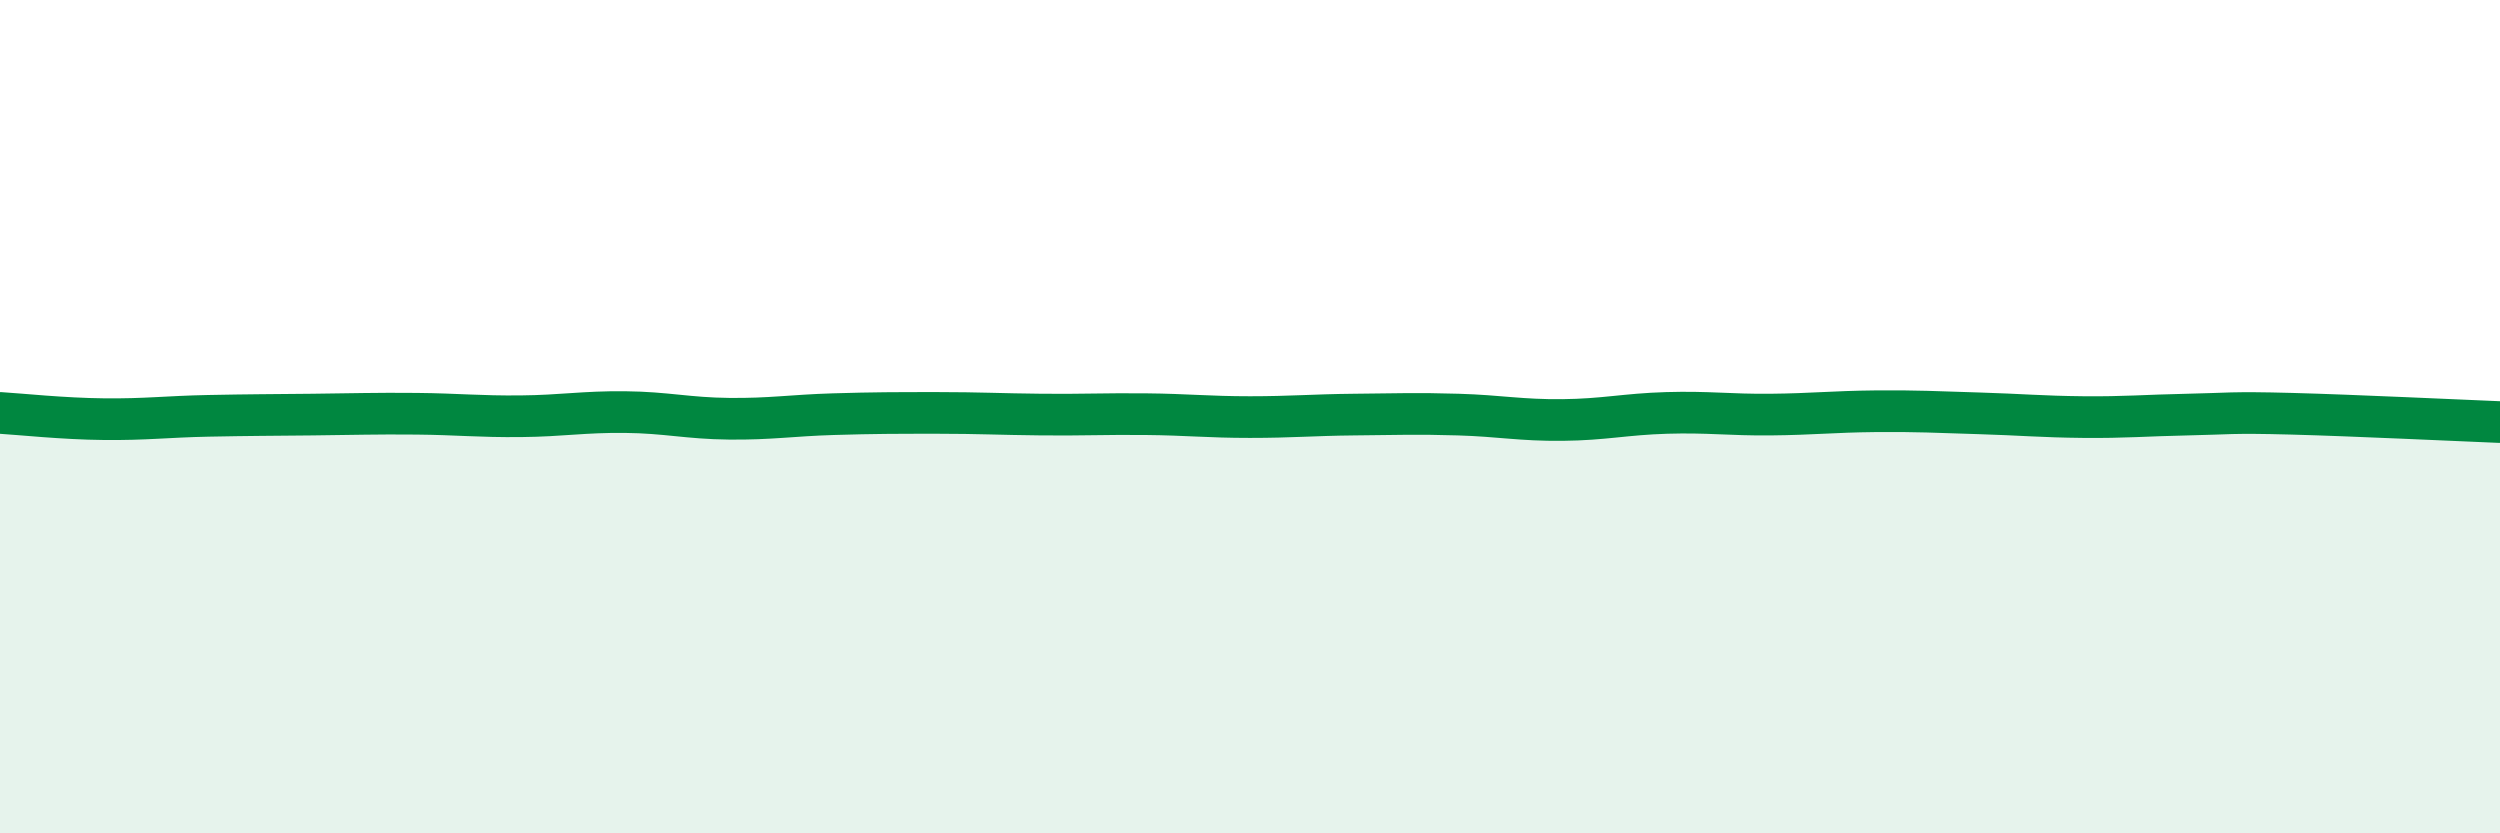 
    <svg width="60" height="20" viewBox="0 0 60 20" xmlns="http://www.w3.org/2000/svg">
      <path
        d="M 0,9.91 C 0.5,9.94 1.5,10.05 2.5,10.06 C 3.5,10.07 4,10 5,9.98 C 6,9.96 6.5,9.96 7.5,9.95 C 8.5,9.94 9,9.92 10,9.93 C 11,9.94 11.5,10 12.5,9.99 C 13.5,9.98 14,9.88 15,9.89 C 16,9.9 16.5,10.04 17.5,10.05 C 18.5,10.06 19,9.97 20,9.94 C 21,9.91 21.5,9.91 22.5,9.91 C 23.5,9.91 24,9.94 25,9.95 C 26,9.96 26.5,9.93 27.5,9.94 C 28.5,9.95 29,10.01 30,10.01 C 31,10.01 31.5,9.96 32.5,9.95 C 33.5,9.94 34,9.92 35,9.95 C 36,9.98 36.5,10.09 37.5,10.08 C 38.5,10.07 39,9.94 40,9.91 C 41,9.88 41.5,9.96 42.5,9.95 C 43.5,9.94 44,9.88 45,9.87 C 46,9.86 46.5,9.89 47.5,9.92 C 48.5,9.95 49,10 50,10.01 C 51,10.02 51.5,9.97 52.5,9.95 C 53.5,9.93 53.5,9.89 55,9.93 C 56.5,9.97 59,10.09 60,10.13L60 20L0 20Z"
        fill="#008740"
        opacity="0.1"
        stroke-linecap="round"
        stroke-linejoin="round"
      />
      <path
        d="M 0,9.91 C 0.5,9.94 1.5,10.05 2.5,10.06 C 3.5,10.07 4,10 5,9.98 C 6,9.96 6.5,9.96 7.5,9.95 C 8.5,9.94 9,9.92 10,9.93 C 11,9.94 11.5,10 12.5,9.99 C 13.5,9.98 14,9.88 15,9.89 C 16,9.9 16.5,10.04 17.5,10.05 C 18.5,10.06 19,9.97 20,9.94 C 21,9.91 21.5,9.91 22.5,9.91 C 23.5,9.91 24,9.94 25,9.95 C 26,9.96 26.5,9.93 27.5,9.94 C 28.5,9.95 29,10.01 30,10.01 C 31,10.01 31.5,9.96 32.5,9.95 C 33.5,9.94 34,9.92 35,9.95 C 36,9.98 36.5,10.09 37.5,10.08 C 38.5,10.07 39,9.94 40,9.91 C 41,9.88 41.5,9.96 42.5,9.95 C 43.5,9.94 44,9.88 45,9.87 C 46,9.86 46.5,9.89 47.5,9.92 C 48.5,9.95 49,10 50,10.01 C 51,10.02 51.5,9.97 52.5,9.95 C 53.5,9.93 53.5,9.89 55,9.93 C 56.5,9.97 59,10.09 60,10.13"
        stroke="#008740"
        stroke-width="1"
        fill="none"
        stroke-linecap="round"
        stroke-linejoin="round"
      />
    </svg>
  